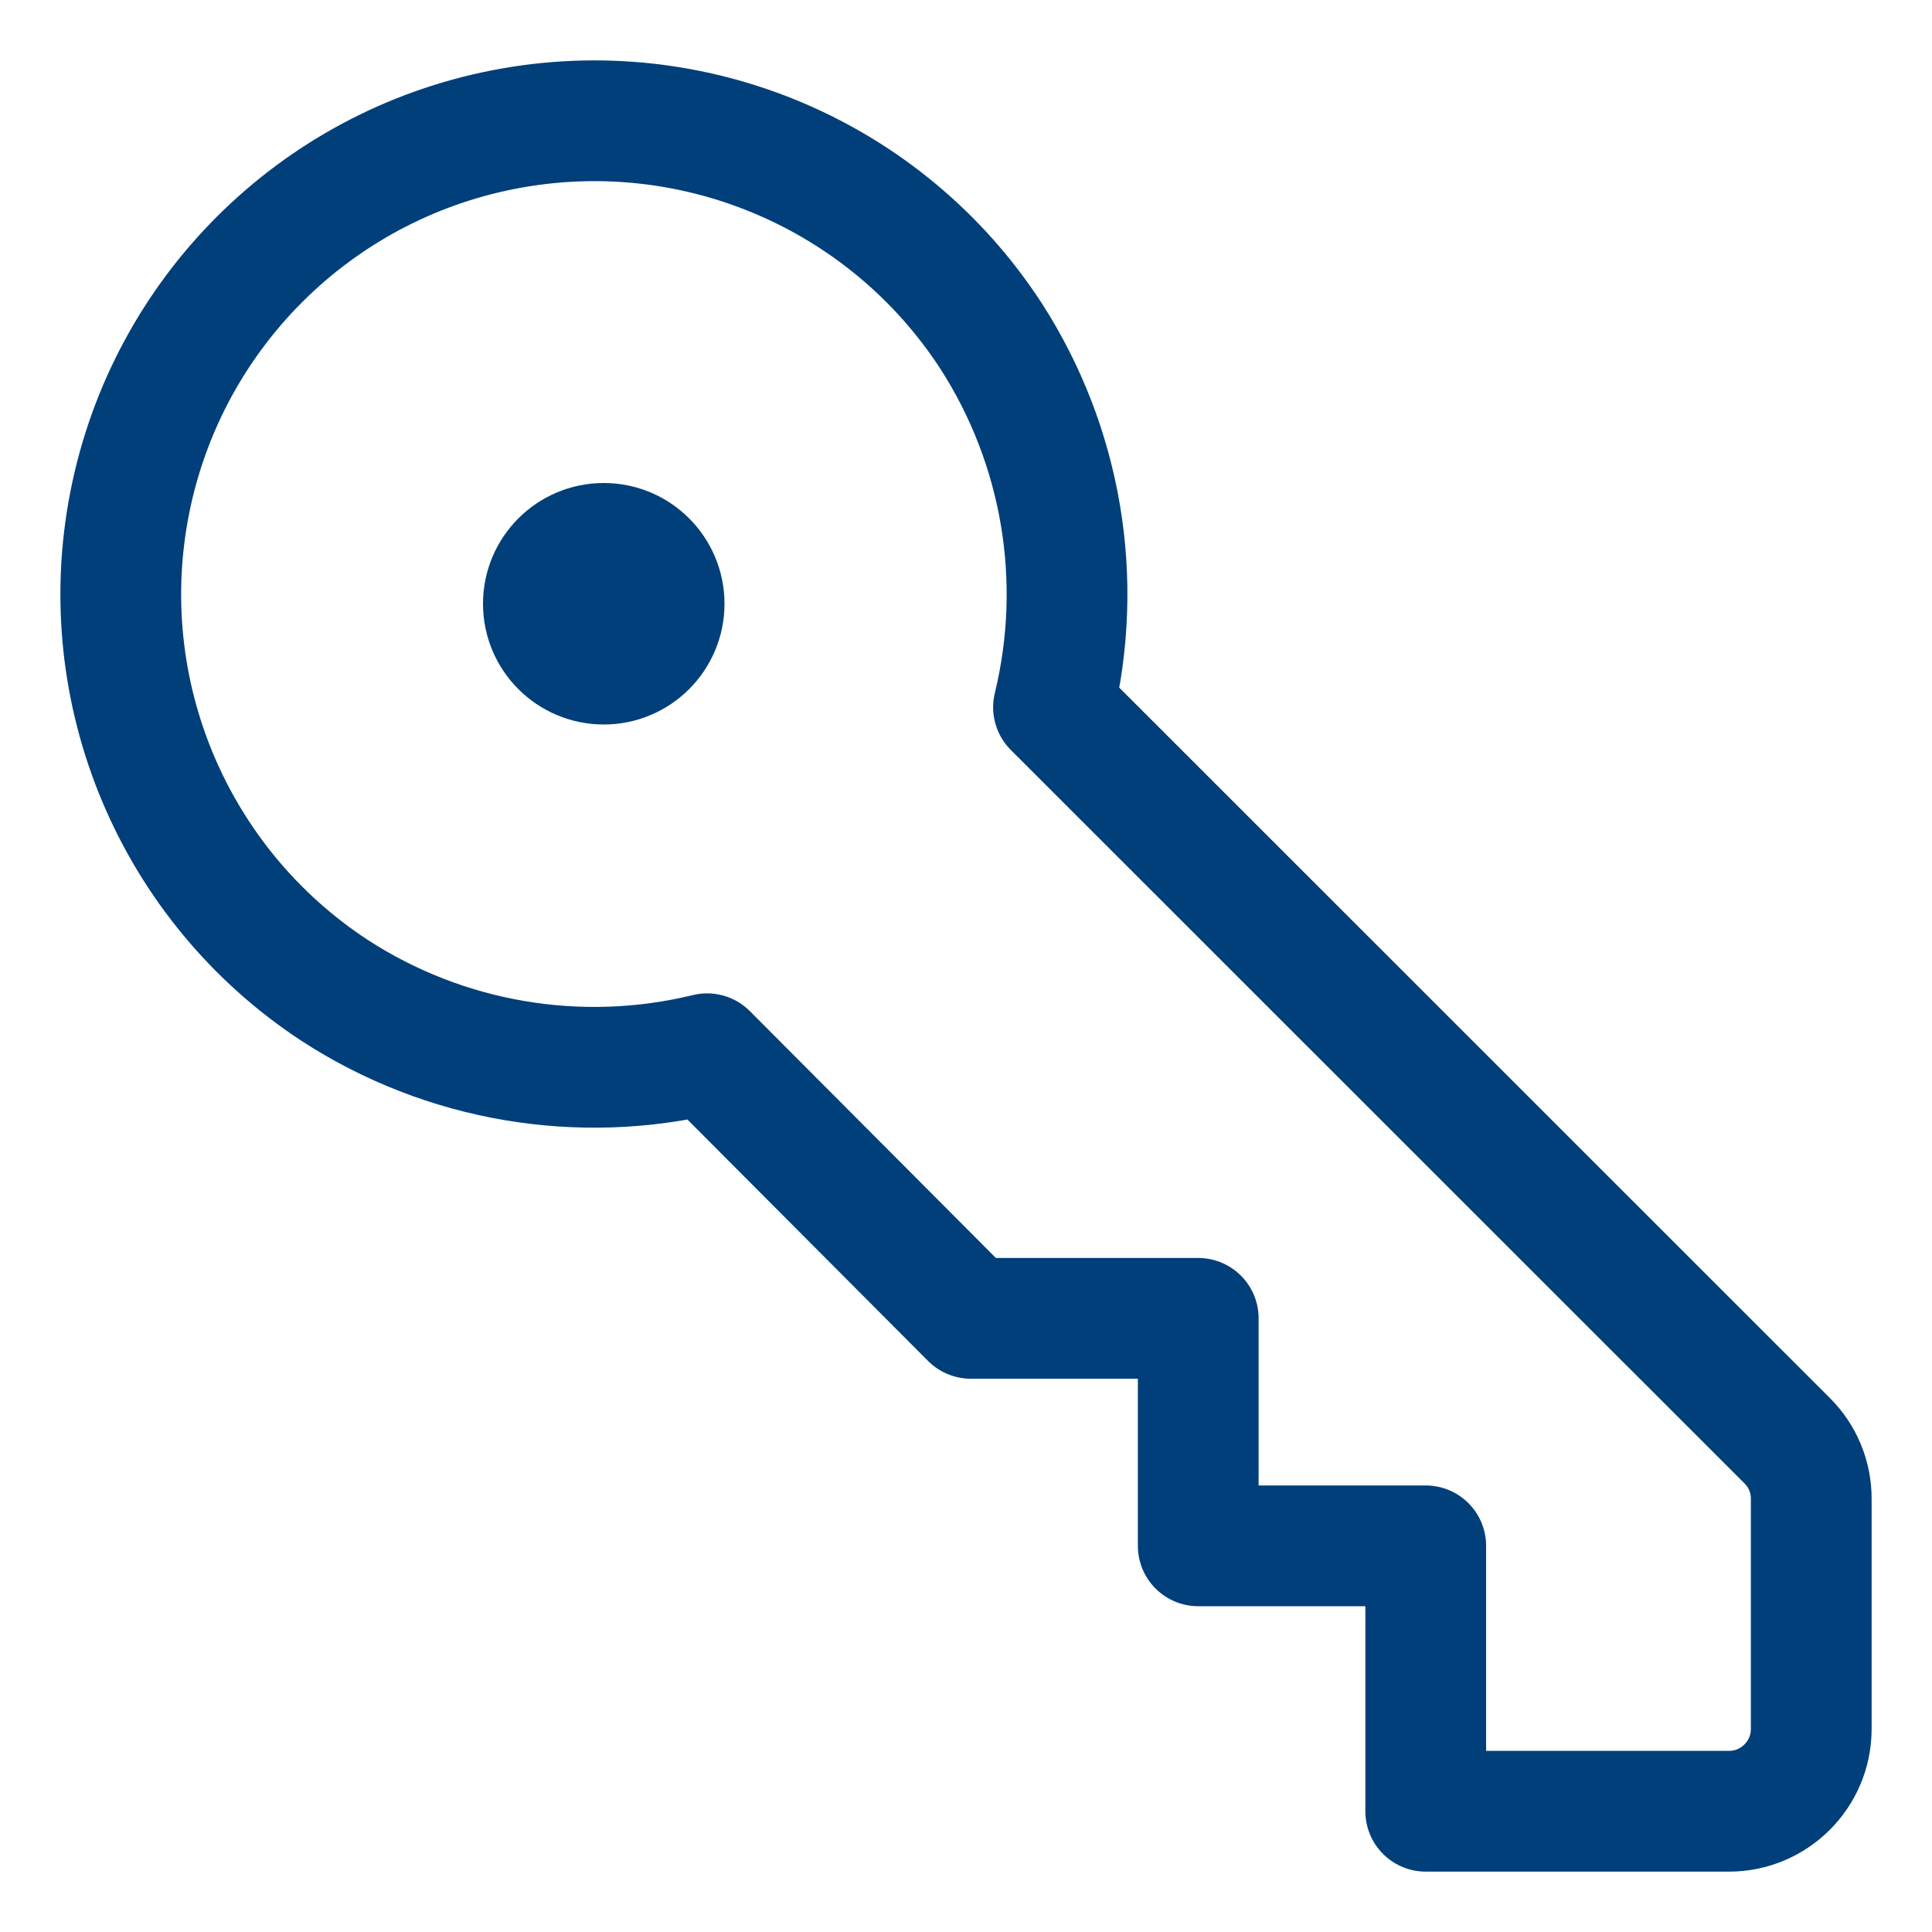 <svg width="24" height="24" viewBox="0 0 24 24" fill="none" xmlns="http://www.w3.org/2000/svg">
<g clip-path="url(#clip0_2580_710)">
<path d="M13.087 8.786C13.471 7.207 13.191 5.541 12.312 4.175C11.007 2.168 8.615 1.152 6.264 1.608C3.913 2.063 2.073 3.898 1.611 6.248C1.149 8.597 2.157 10.993 4.16 12.305C5.527 13.192 7.2 13.476 8.784 13.09L12.06 16.377H14.885V19.203L17.711 19.203V22.5H21.477C22.042 22.5 22.5 22.042 22.5 21.477V18.619C22.501 18.348 22.393 18.087 22.2 17.896L13.087 8.786Z" stroke="#003F7A" stroke-width="1.5" stroke-linejoin="round"/>
<path d="M8.25 7.5C8.25 7.914 7.914 8.25 7.5 8.25C7.086 8.25 6.75 7.914 6.75 7.5C6.75 7.086 7.086 6.75 7.5 6.75C7.914 6.75 8.25 7.086 8.25 7.5Z" stroke="#003F7A" stroke-width="1.5" stroke-linejoin="round"/>
</g>
<defs>
<clipPath id="clip0_2580_710">
<rect width="24" height="24" fill="white"/>
</clipPath>
</defs>
</svg>
